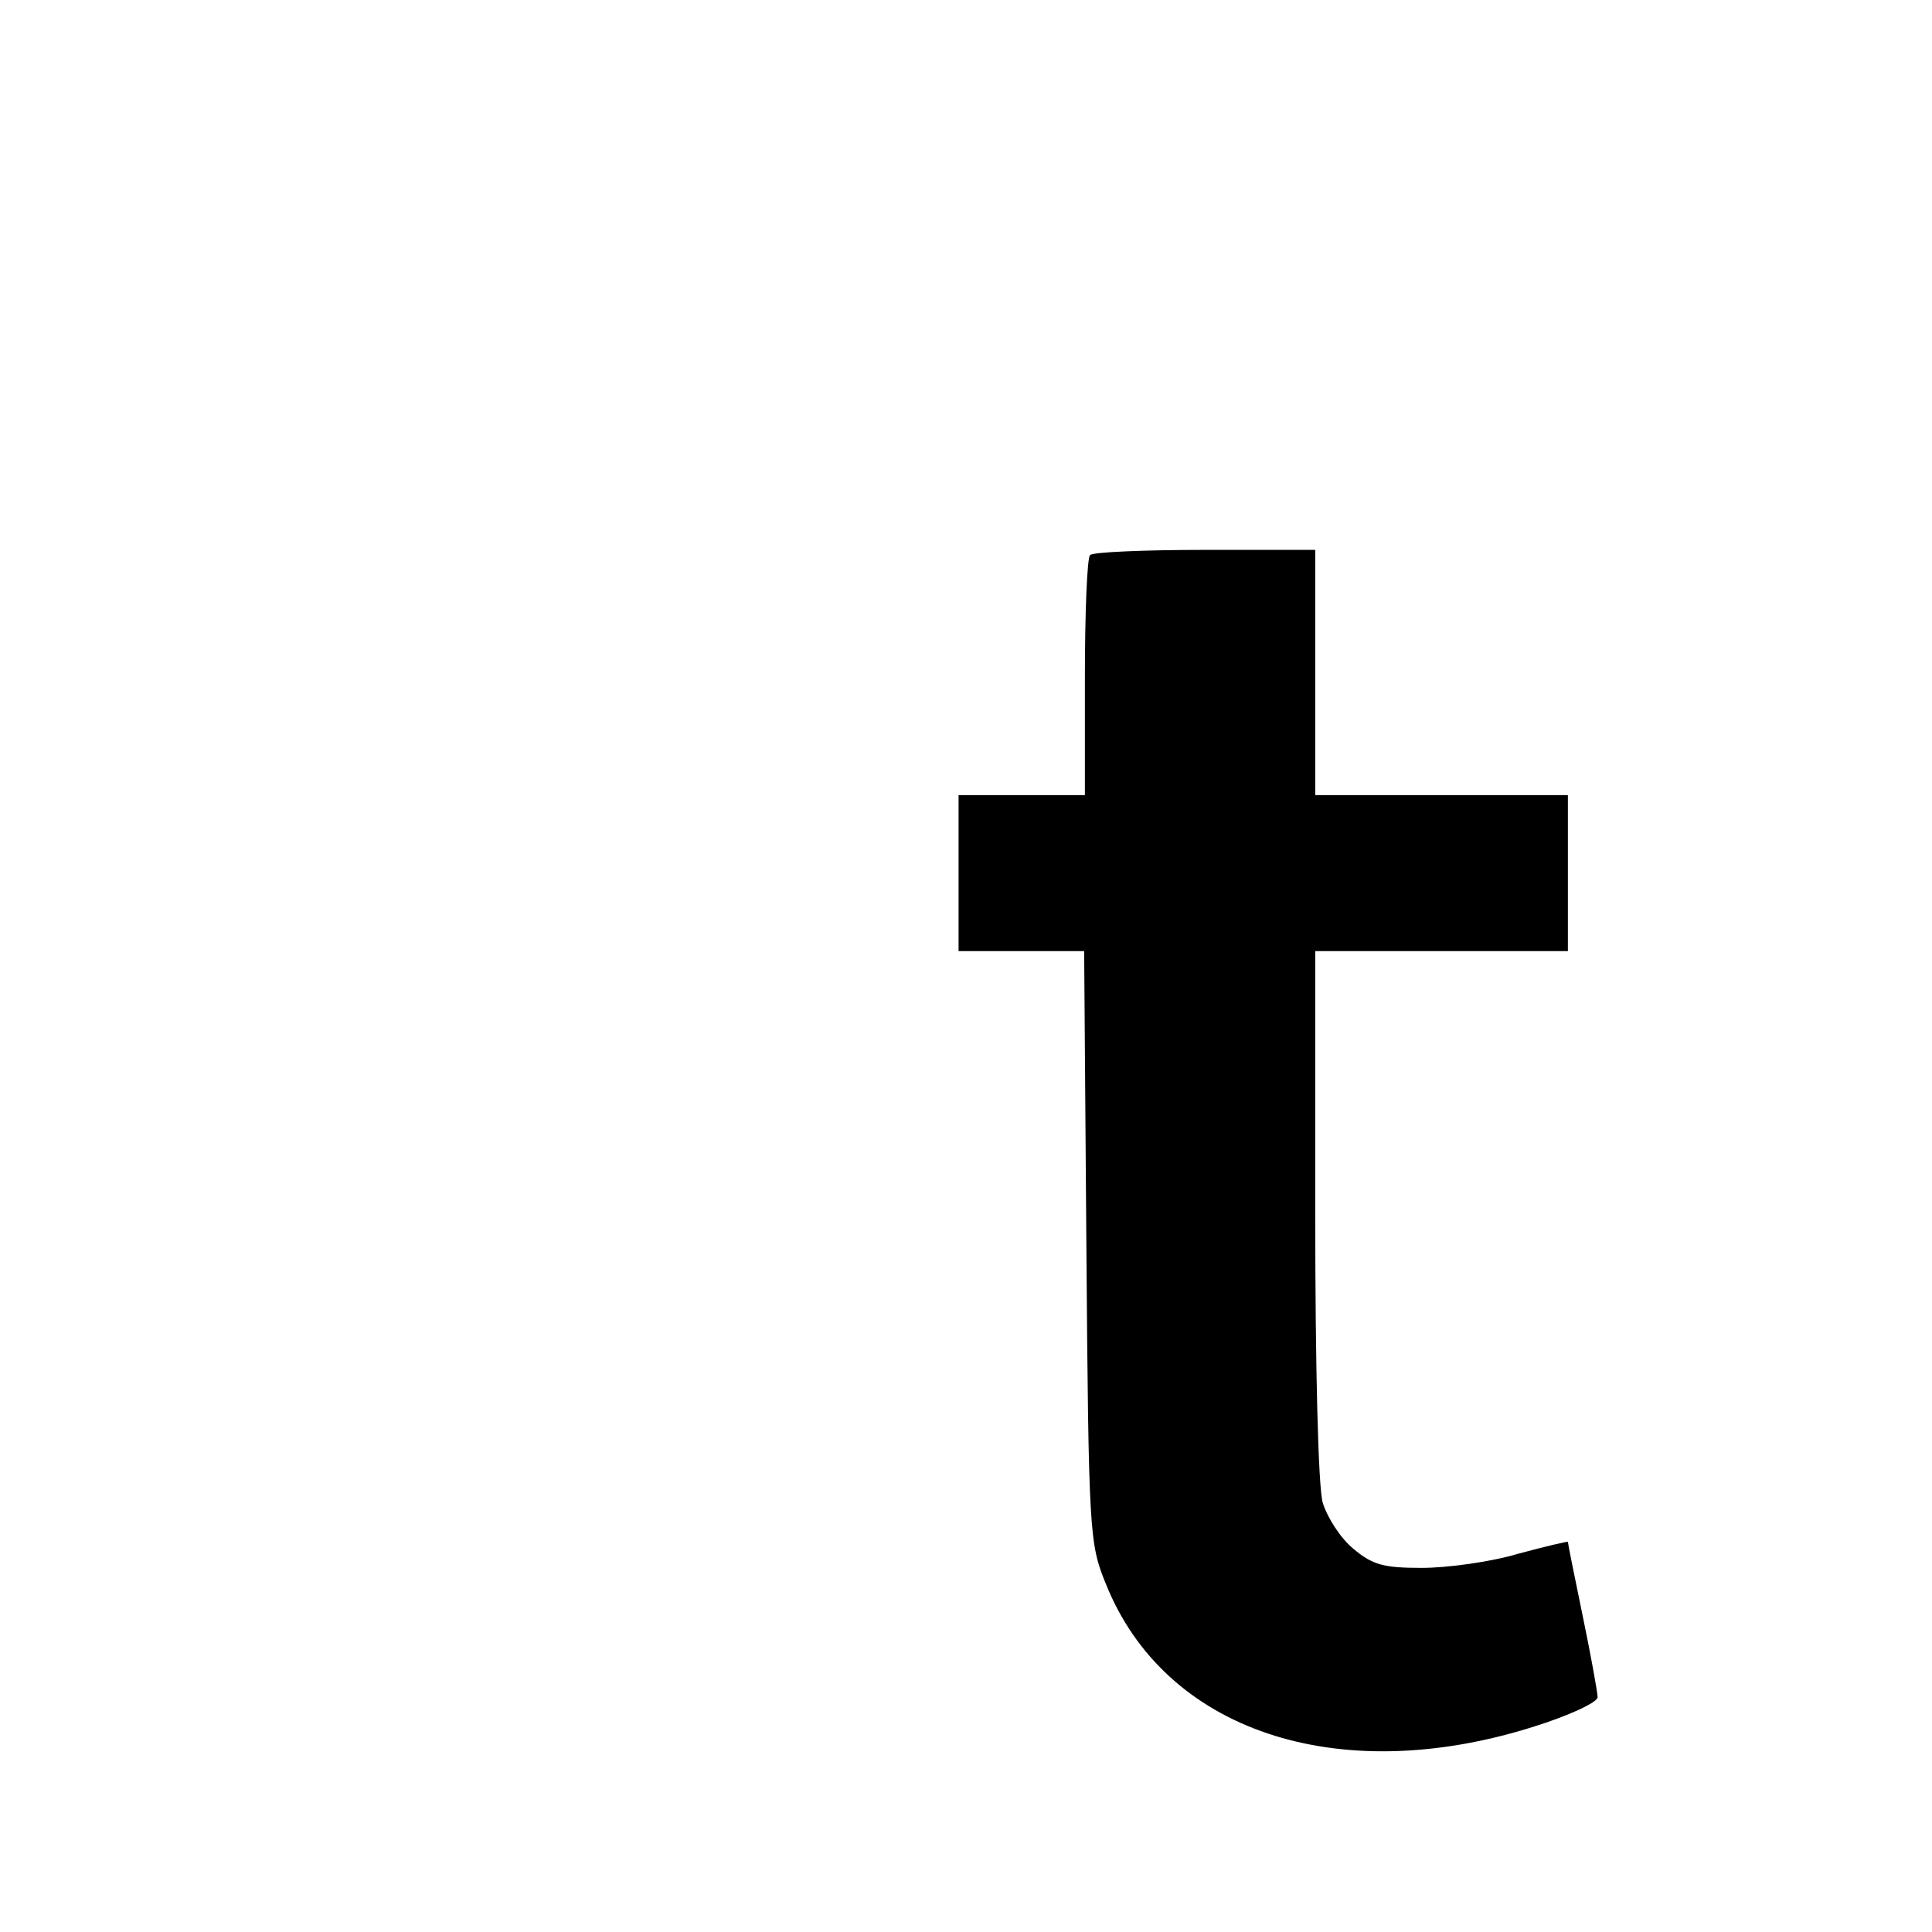 <?xml version="1.0" standalone="no"?>
<!DOCTYPE svg PUBLIC "-//W3C//DTD SVG 20010904//EN"
 "http://www.w3.org/TR/2001/REC-SVG-20010904/DTD/svg10.dtd">
<svg version="1.0" xmlns="http://www.w3.org/2000/svg"
 width="260pt" height="260pt" viewBox="0 0 260 260"
 preserveAspectRatio="xMidYMid meet">
<g transform="translate(0,260) scale(0.1,-0.1)"
fill="#000000" stroke="none">
<path d="M1467 1853 c-4 -3 -7 -78 -7 -165 l0 -158 -85 0 -85 0 0 -105 0 -105
84 0 85 0 3 -397 c3 -386 4 -400 26 -454 79 -198 311 -276 575 -193 48 15 87
33 87 40 0 6 -9 56 -20 109 -11 53 -20 98 -20 100 0 1 -30 -6 -67 -16 -37 -11
-95 -19 -130 -19 -51 0 -66 4 -92 26 -17 14 -35 42 -41 62 -6 22 -10 180 -10
390 l0 352 170 0 170 0 0 105 0 105 -170 0 -170 0 0 165 0 165 -148 0 c-82 0
-152 -3 -155 -7z"/>
</g>
</svg>
